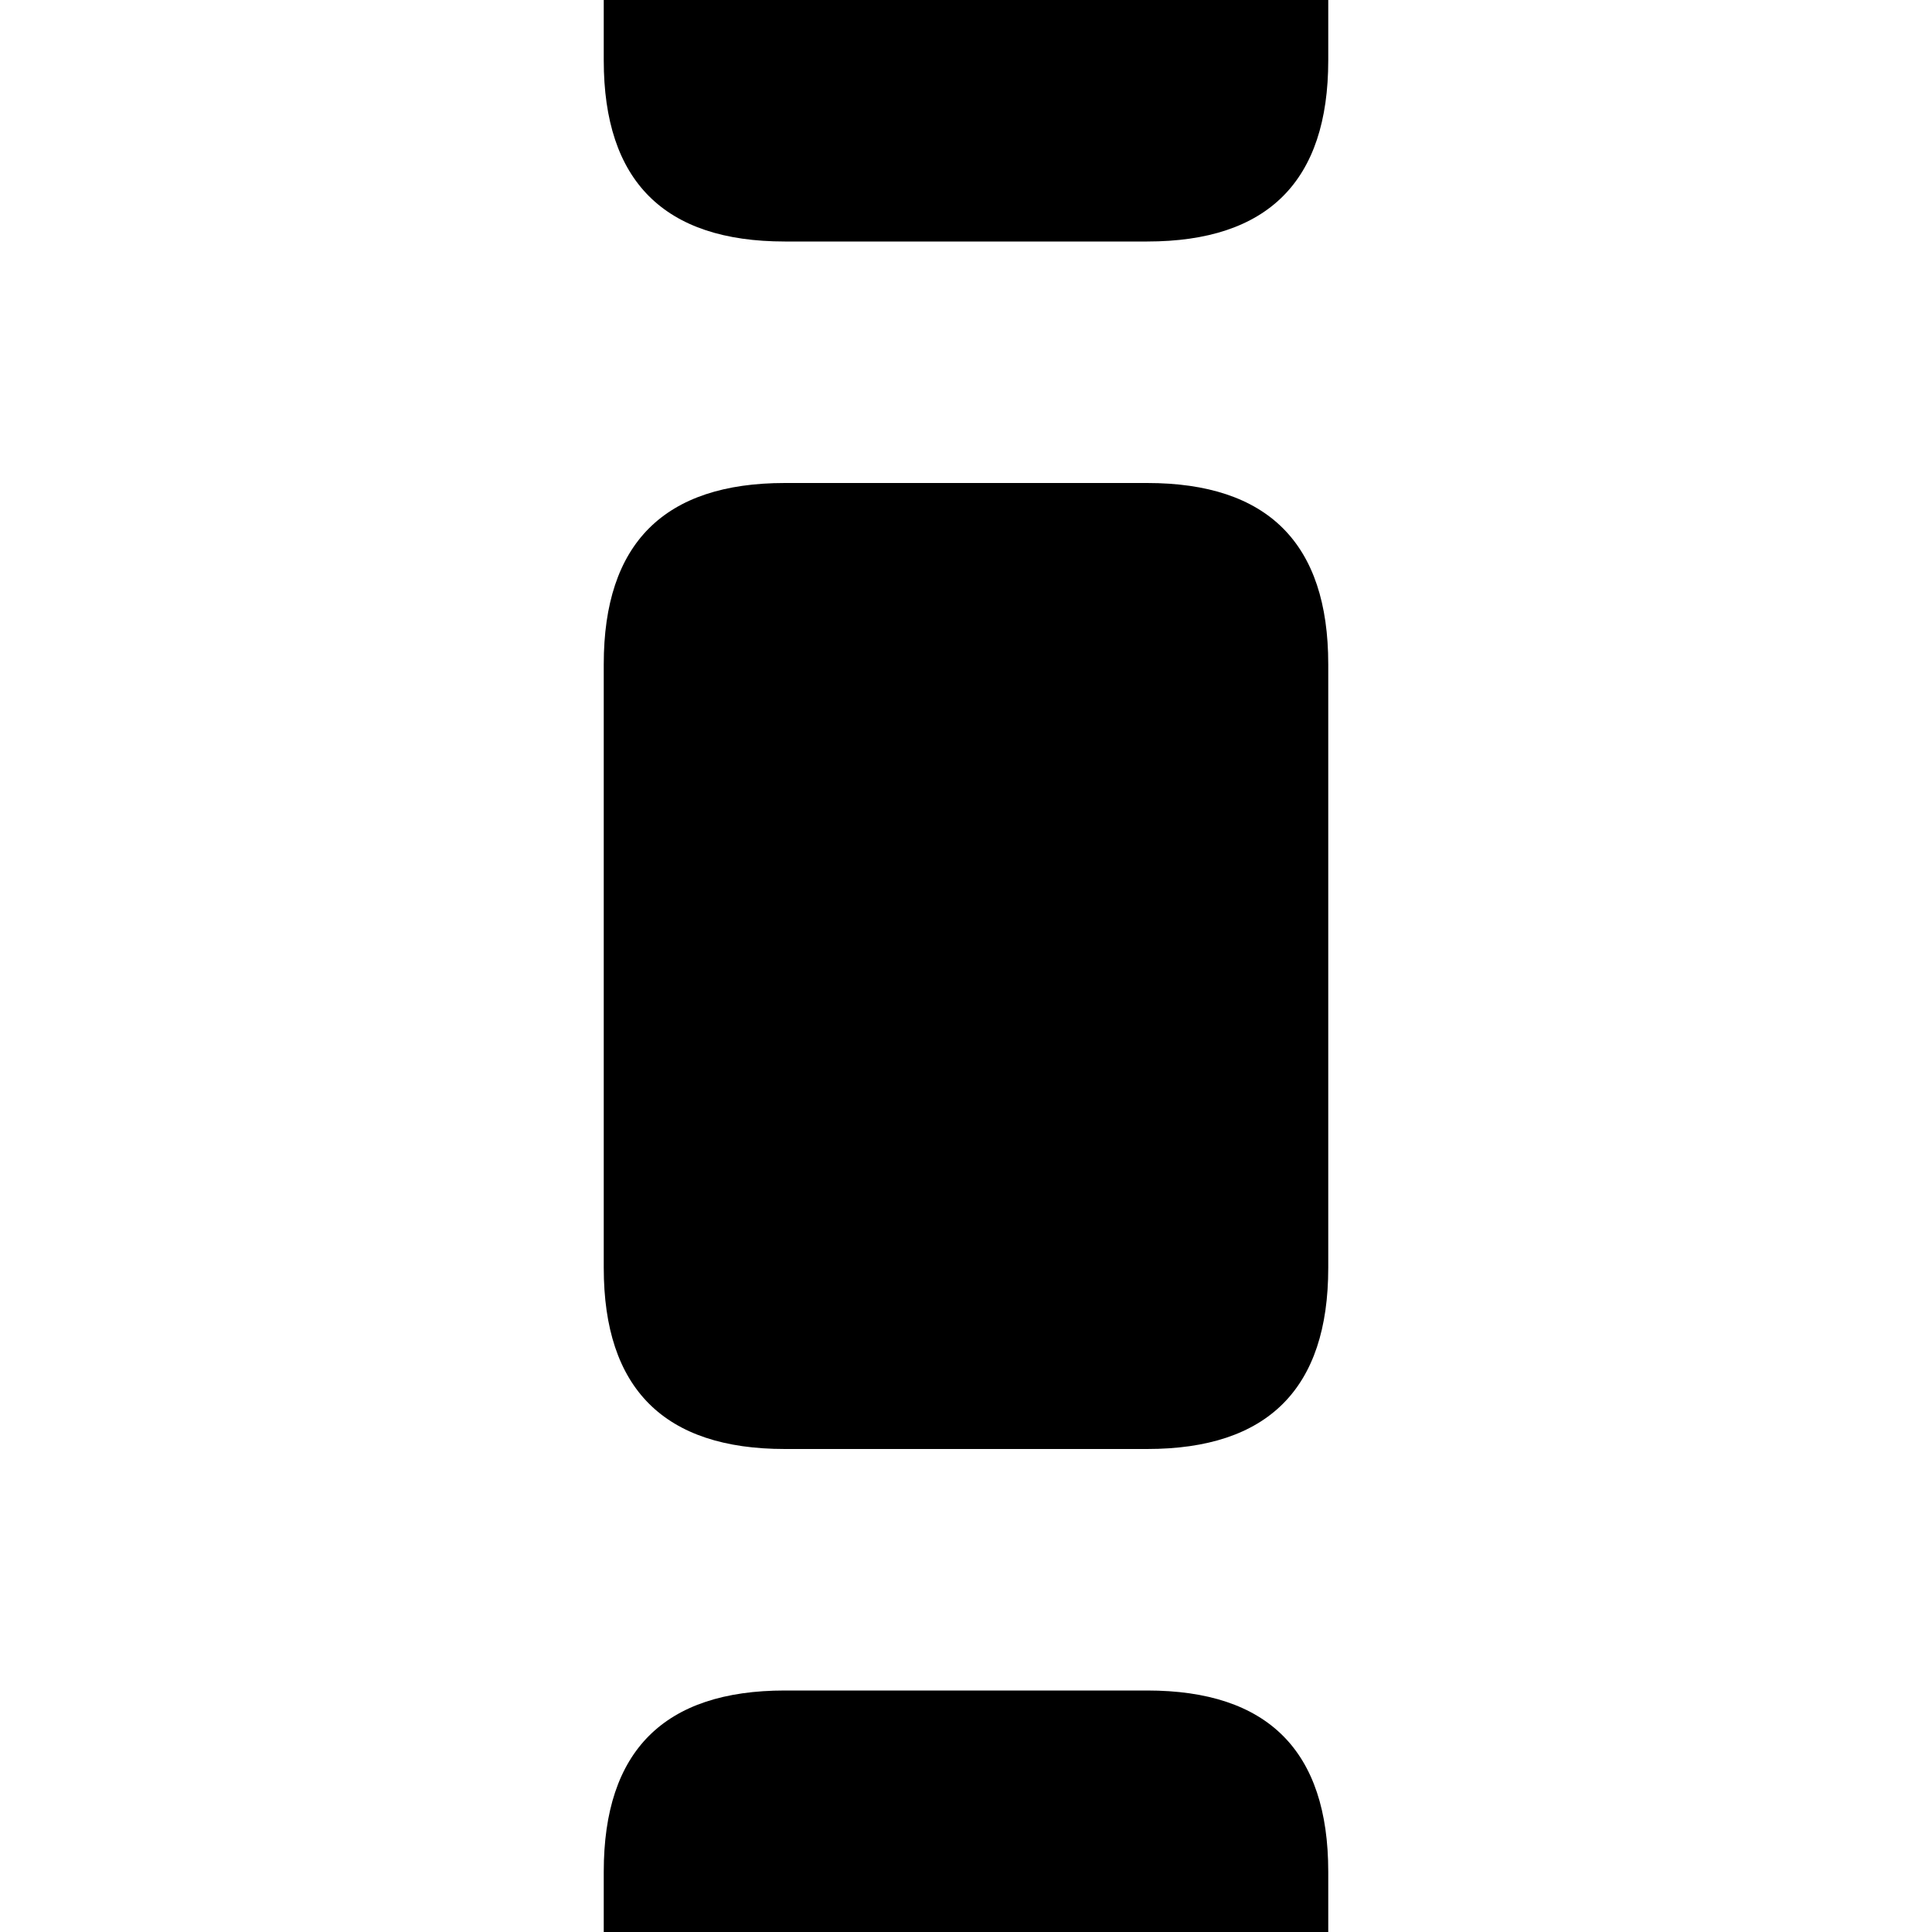 <svg xmlns="http://www.w3.org/2000/svg" height="16" width="16">
    <path d="M9.5 4c1 0 1.5.5 1.5 1.5v5c0 1-.5 1.5-1.5 1.5h-3c-1 0-1.5-.5-1.5-1.5v-5C5 4.5 5.5 4 6.5 4zM11 0v.5c0 1-.5 1.5-1.5 1.5h-3C5.5 2 5 1.5 5 .5V0h6zM11 16v-.5c0-1-.5-1.5-1.5-1.5h-3c-1 0-1.5.5-1.5 1.5v.5h6z"/>
</svg>